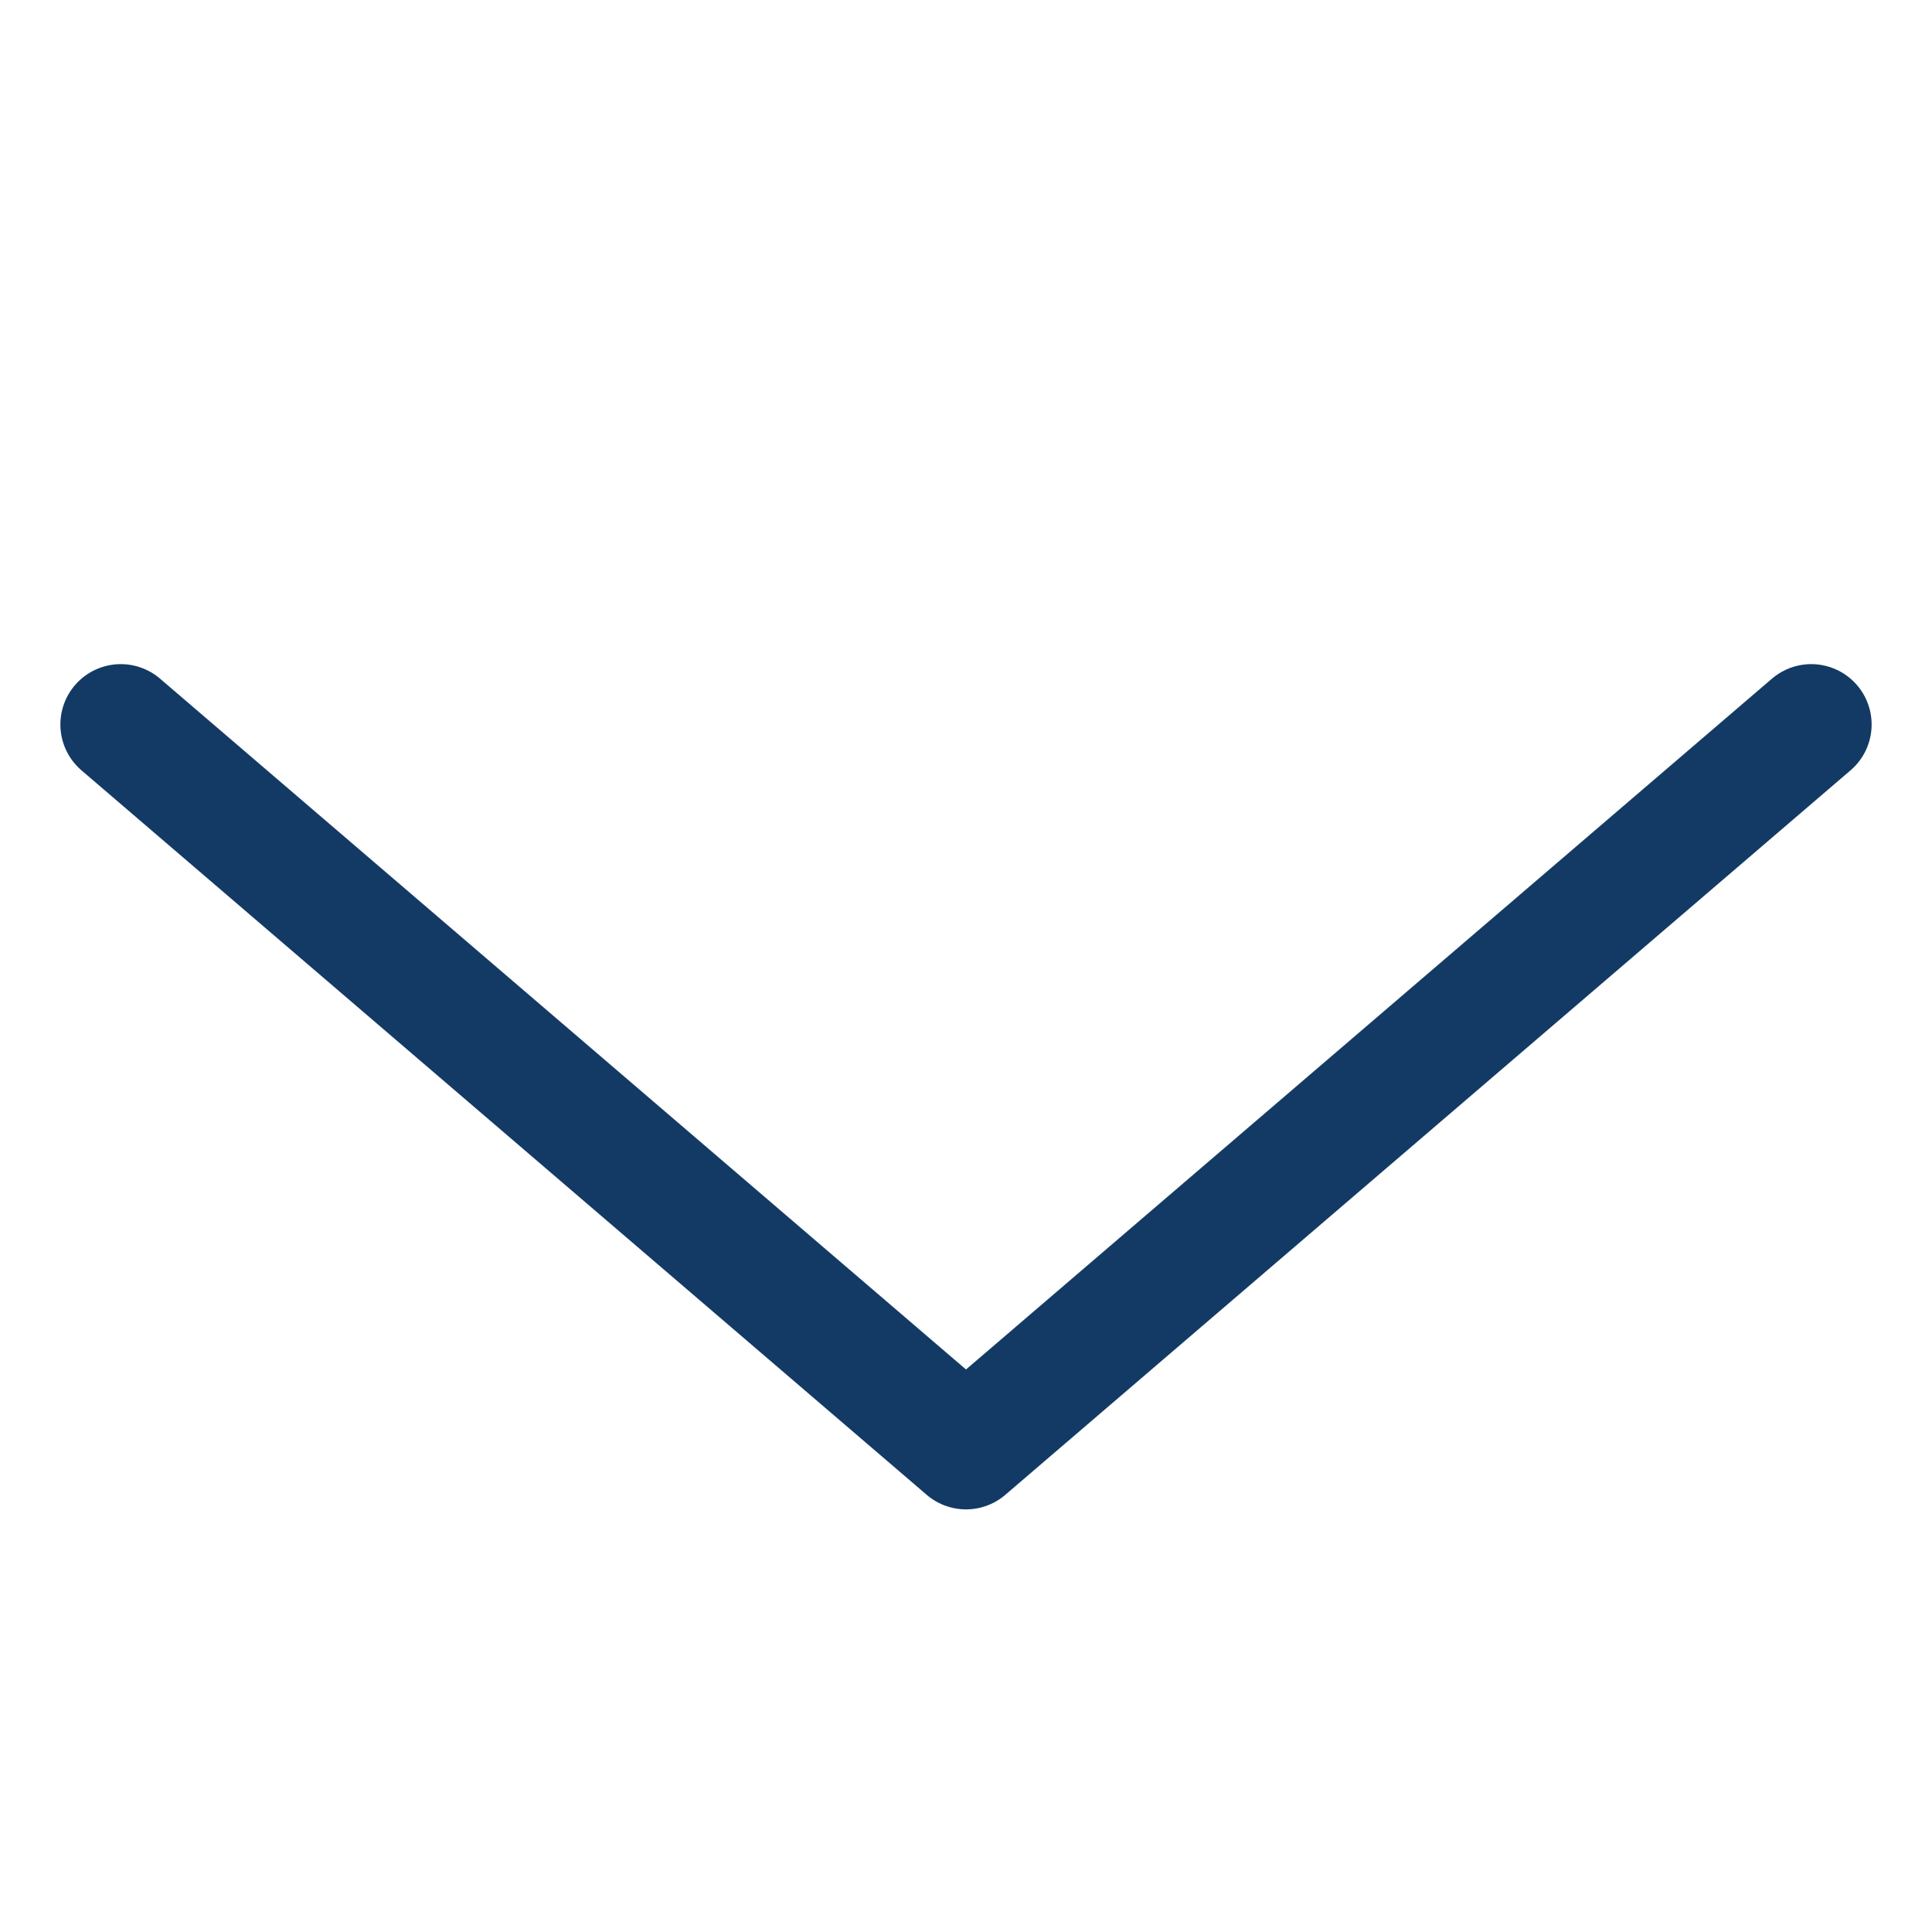 <svg xmlns="http://www.w3.org/2000/svg" width="800px" height="800px" viewBox="0 0 32 32" id="i-chevron-bottom" fill="none" stroke="#133a64" stroke-linecap="round" stroke-linejoin="round" stroke-width="2"><path d="M30 12 L16 24 2 12"></path></svg>